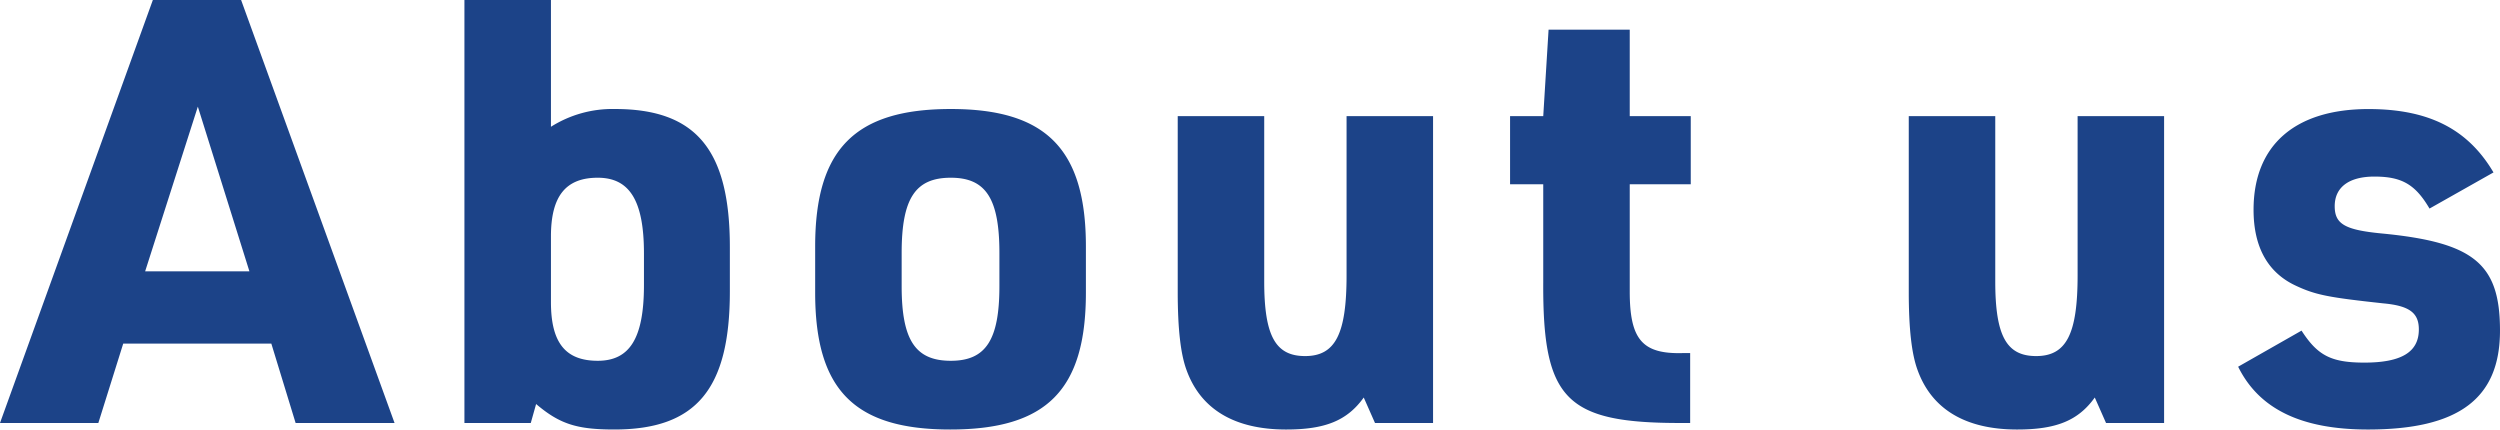 <svg xmlns="http://www.w3.org/2000/svg" width="362.92" height="62.35"><path data-name="パス 8" d="M39.388 49.88l3.526 11.524h14.362L35.002.004H22.188L0 61.404h14.276l3.612-11.524zm-3.182-10.492H21.07l7.65-23.908zM67.42 61.404h9.632l.774-2.752c3.444 2.924 5.938 3.698 11.356 3.698 11.868 0 16.77-5.848 16.77-20.038v-6.45c0-14.1-4.9-20.038-16.684-20.038a16.719 16.719 0 00-9.288 2.58V.004H67.42zm26.062-20.038c0 7.74-2.064 11.008-6.708 11.008-4.73 0-6.794-2.666-6.794-8.514v-9.546c0-5.848 2.15-8.514 6.794-8.514s6.708 3.354 6.708 11.004zm24.854 1.118c0 14.1 5.676 19.866 19.608 19.866 14.018 0 19.694-5.762 19.694-19.866v-6.708c0-14.1-5.762-19.952-19.608-19.952-13.932 0-19.694 5.848-19.694 19.952zm26.746-.946c0 7.826-1.978 10.836-7.052 10.836-5.16 0-7.138-3.01-7.138-10.836v-4.816c0-7.912 1.978-10.922 7.138-10.922 5.074 0 7.052 3.01 7.052 10.922zm25.886-24.682v25.456c0 5.5.43 9.116 1.29 11.438 2.064 5.676 6.966 8.6 14.448 8.6 5.676 0 8.858-1.29 11.266-4.644l1.634 3.698h8.428V16.856h-12.556V39.99c0 8.514-1.634 11.7-6.02 11.7-4.3 0-5.934-2.924-5.934-10.836V16.856zm53.062 9.89v14.276c-.086 16.942 3.268 20.382 19.866 20.382h1.462V51.256h-1.032c-5.934.172-7.74-1.978-7.74-8.944V26.746h8.858v-9.89h-8.858V4.304h-11.782l-.774 12.556h-4.816v9.89zm53.062-9.89v25.456c0 5.5.43 9.116 1.29 11.438 2.064 5.676 6.966 8.6 14.448 8.6 5.676 0 8.858-1.29 11.266-4.644l1.634 3.698h8.428V16.856h-12.556V39.99c0 8.514-1.634 11.7-6.02 11.7-4.3 0-5.934-2.924-5.934-10.836V16.856zm47.816 36.378c3.012 6.106 9.112 9.116 18.834 9.116 13.158 0 19.178-4.472 19.178-14.362 0-9.718-3.784-12.814-17.2-14.1-5.332-.516-6.794-1.376-6.794-3.956 0-2.752 2.064-4.3 5.762-4.3 3.956 0 5.934 1.118 8 4.644l9.288-5.246c-3.7-6.278-9.374-9.2-18.146-9.2-10.664 0-16.684 5.246-16.684 14.62 0 5.418 2.064 9.116 6.106 11.008 2.924 1.376 4.816 1.72 12.728 2.58 3.784.344 5.16 1.376 5.16 3.784 0 3.268-2.494 4.816-7.912 4.816-4.816 0-6.794-1.032-9.116-4.644z" fill="#1c4388"/></svg>